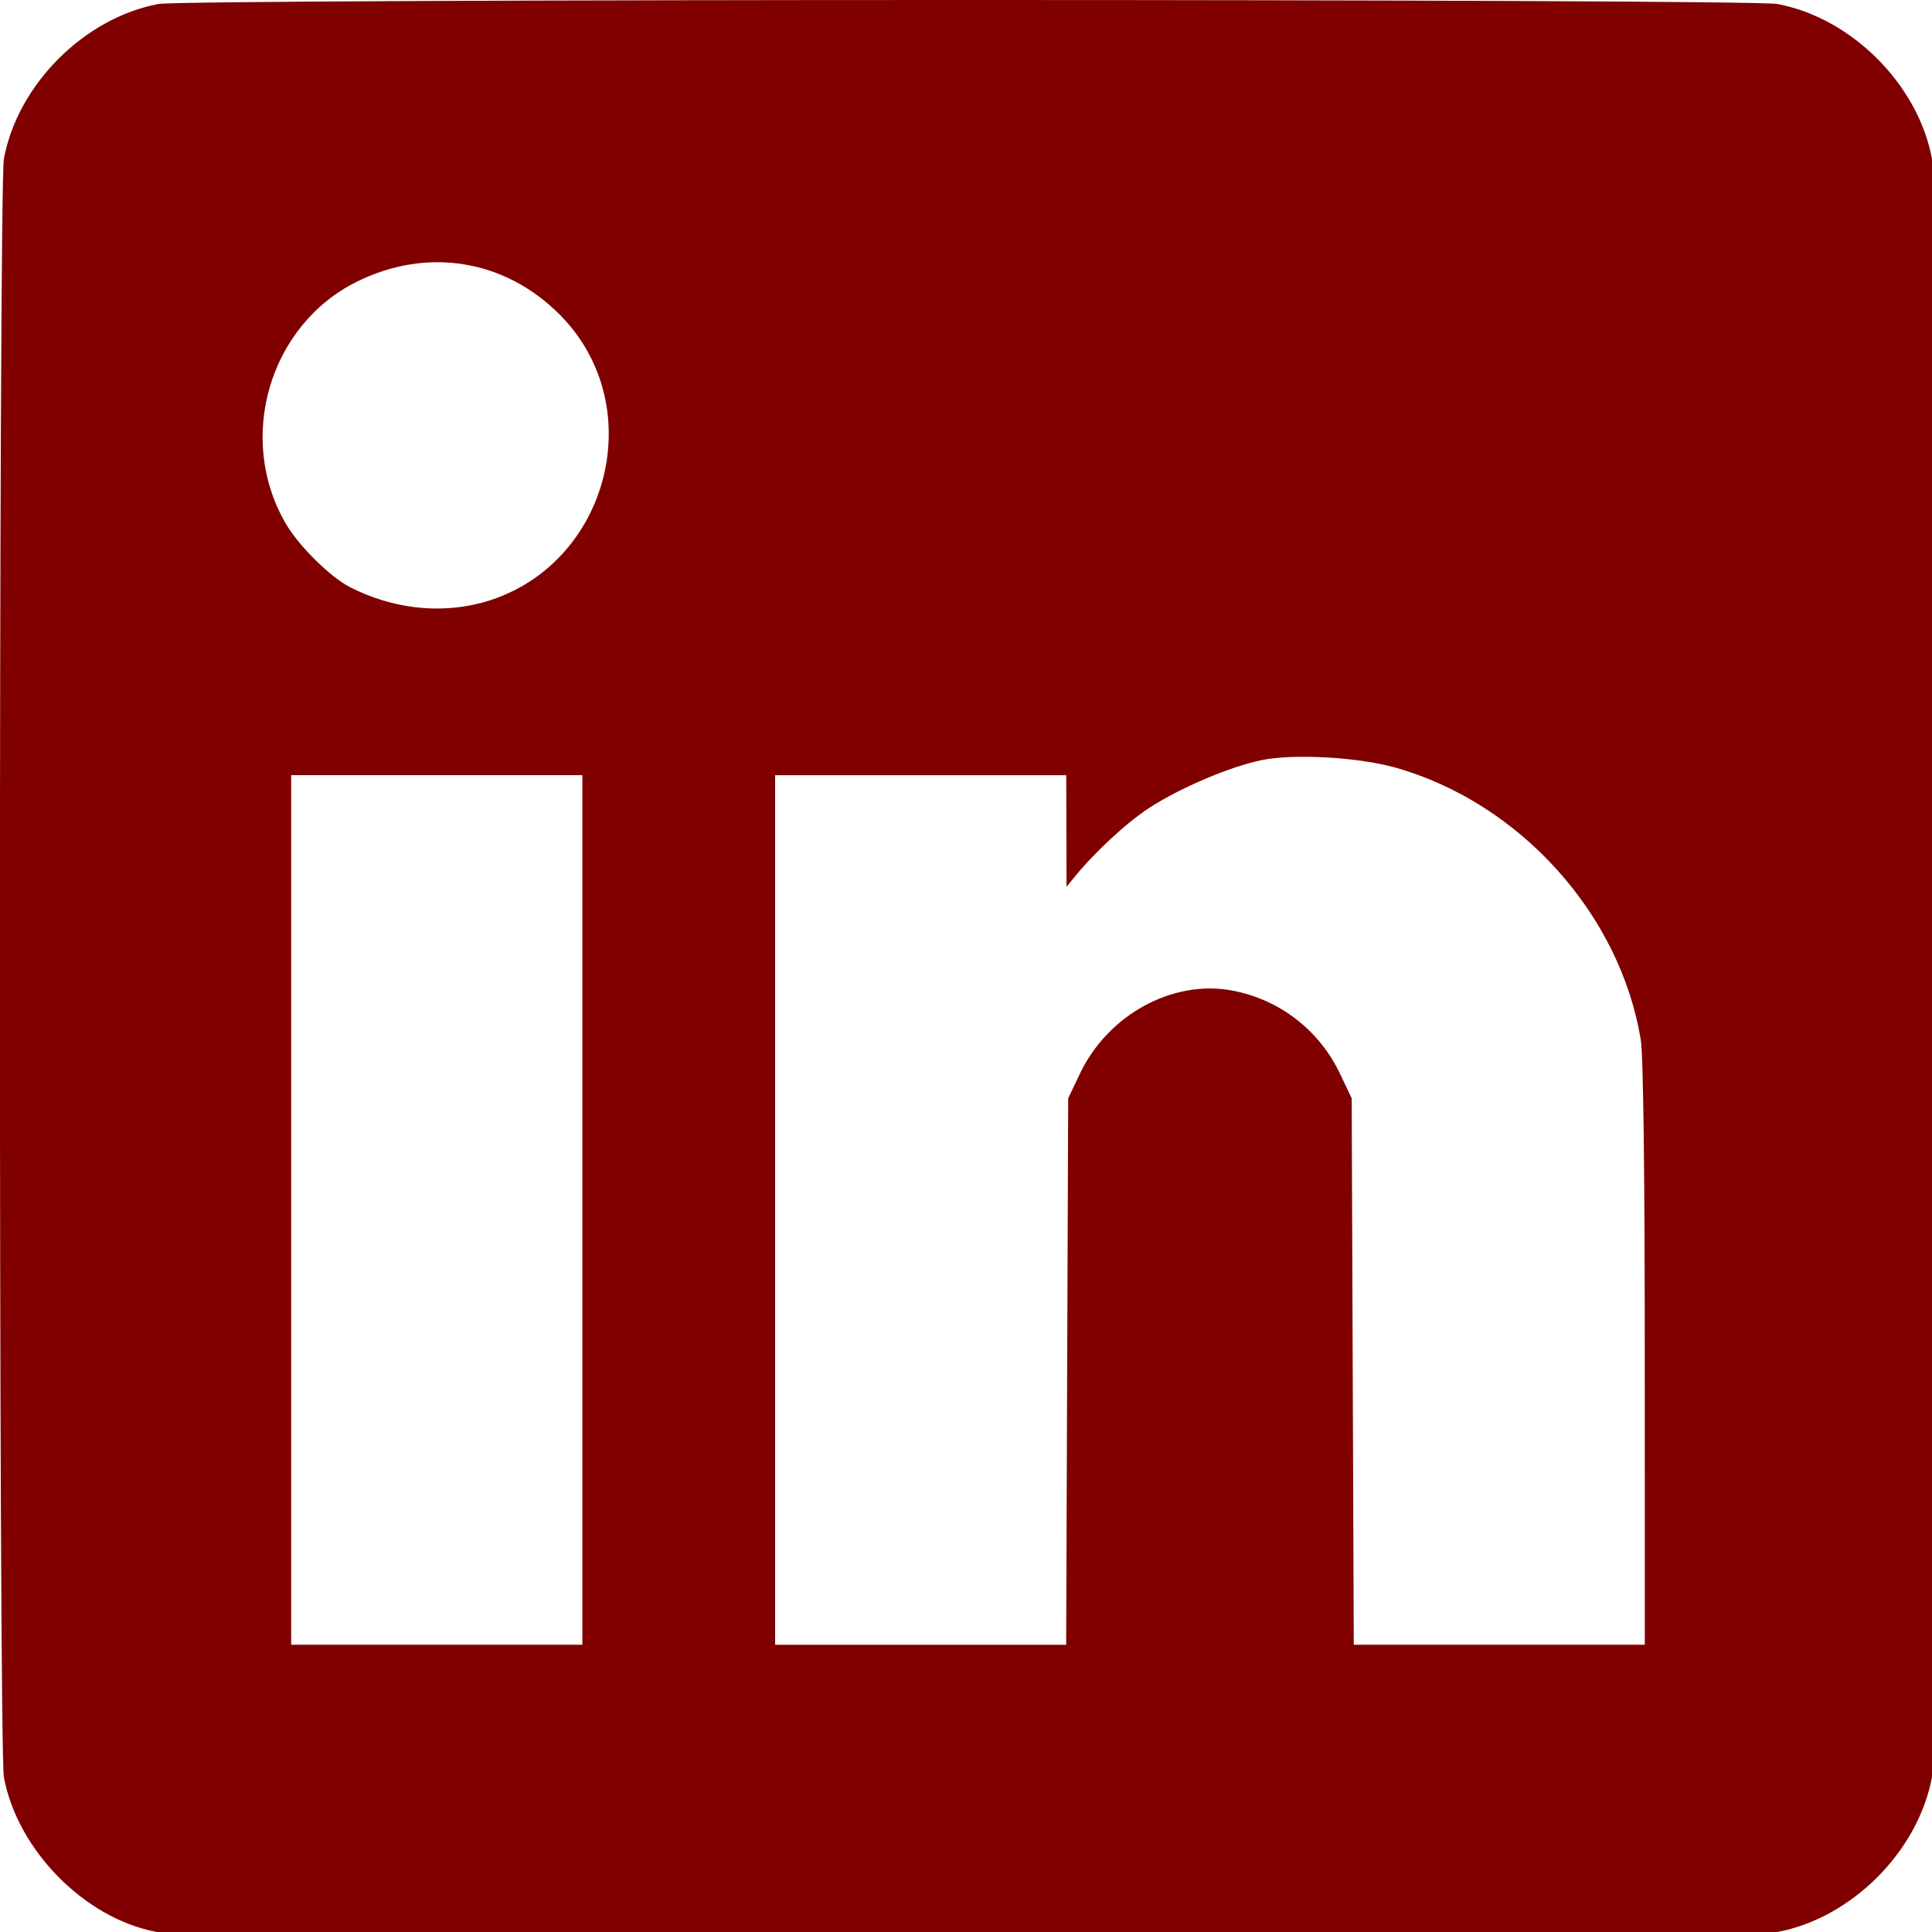 <?xml version="1.0" encoding="UTF-8" standalone="no"?>
<svg
   width="26.195mm"
   height="26.195mm"
   viewBox="0 0 26.195 26.195"
   version="1.1"
   id="svg8"
   inkscape:version="1.2.2 (b0a8486541, 2022-12-01)"
   sodipodi:docname="linkedin-old.svg"
   xml:space="preserve"
   xmlns:inkscape="http://www.inkscape.org/namespaces/inkscape"
   xmlns:sodipodi="http://sodipodi.sourceforge.net/DTD/sodipodi-0.dtd"
   xmlns="http://www.w3.org/2000/svg"
   xmlns:svg="http://www.w3.org/2000/svg"
   xmlns:rdf="http://www.w3.org/1999/02/22-rdf-syntax-ns#"
   xmlns:cc="http://creativecommons.org/ns#"
   xmlns:dc="http://purl.org/dc/elements/1.1/"><defs
     id="defs2" /><sodipodi:namedview
     id="base"
     pagecolor="#ffffff"
     bordercolor="#666666"
     borderopacity="1.0"
     inkscape:pageopacity="0.0"
     inkscape:pageshadow="2"
     inkscape:zoom="3.959798"
     inkscape:cx="108.5914"
     inkscape:cy="106.57109"
     inkscape:document-units="mm"
     inkscape:current-layer="layer1"
     inkscape:document-rotation="0"
     showgrid="false"
     fit-margin-top="0"
     fit-margin-left="0"
     fit-margin-right="0"
     fit-margin-bottom="0"
     inkscape:window-width="2560"
     inkscape:window-height="1371"
     inkscape:window-x="0"
     inkscape:window-y="0"
     inkscape:window-maximized="1"
     inkscape:showpageshadow="2"
     inkscape:pagecheckerboard="0"
     inkscape:deskcolor="#d1d1d1" /><g
     inkscape:label="Layer 1"
     inkscape:groupmode="layer"
     id="layer1"
     transform="translate(-102.833,-148.249)"><path
       style="fill:#800000;stroke-width:0.051"
       d="m 104.939,174.44 c -0.966,-0.189 -1.867,-1.108 -2.053,-2.091 -0.072,-0.381 -0.072,-21.57 0,-21.951 0.19,-1.006 1.09,-1.906 2.095,-2.095 0.381,-0.072 21.57,-0.072 21.951,0 1.006,0.19 1.906,1.09 2.095,2.095 0.072,0.381 0.072,21.57 0,21.951 -0.19,1.006 -1.09,1.906 -2.095,2.095 -0.345,0.065 -21.661,0.061 -21.994,-0.003 z m 5.79,-9.786 v -5.895 h -1.974 -1.974 v 5.895 5.895 h 1.974 1.974 z m 6.573,2.191 0.014,-3.704 0.158,-0.333 c 0.379,-0.798 1.254,-1.278 2.059,-1.13 0.645,0.119 1.187,0.536 1.469,1.13 l 0.158,0.333 0.014,3.704 0.014,3.704 h 1.973 1.973 l -3.9e-4,-3.934 c -2e-4,-2.487 -0.02,-4.056 -0.054,-4.264 -0.277,-1.706 -1.639,-3.218 -3.329,-3.695 -0.495,-0.14 -1.372,-0.19 -1.806,-0.102 -0.429,0.086 -1.115,0.378 -1.533,0.651 -0.307,0.201 -0.733,0.595 -1.013,0.939 l -0.105,0.128 -0.002,-0.756 -0.002,-0.756 h -1.973 -1.974 v 5.895 5.895 h 1.973 1.973 z m -7.959,-10.418 c 1.718,-0.445 2.33,-2.64 1.089,-3.902 -0.744,-0.756 -1.798,-0.931 -2.756,-0.459 -1.192,0.588 -1.644,2.128 -0.966,3.286 0.176,0.301 0.6,0.72 0.867,0.857 0.557,0.287 1.195,0.366 1.767,0.217 z"
       id="path247" /></g></svg>
